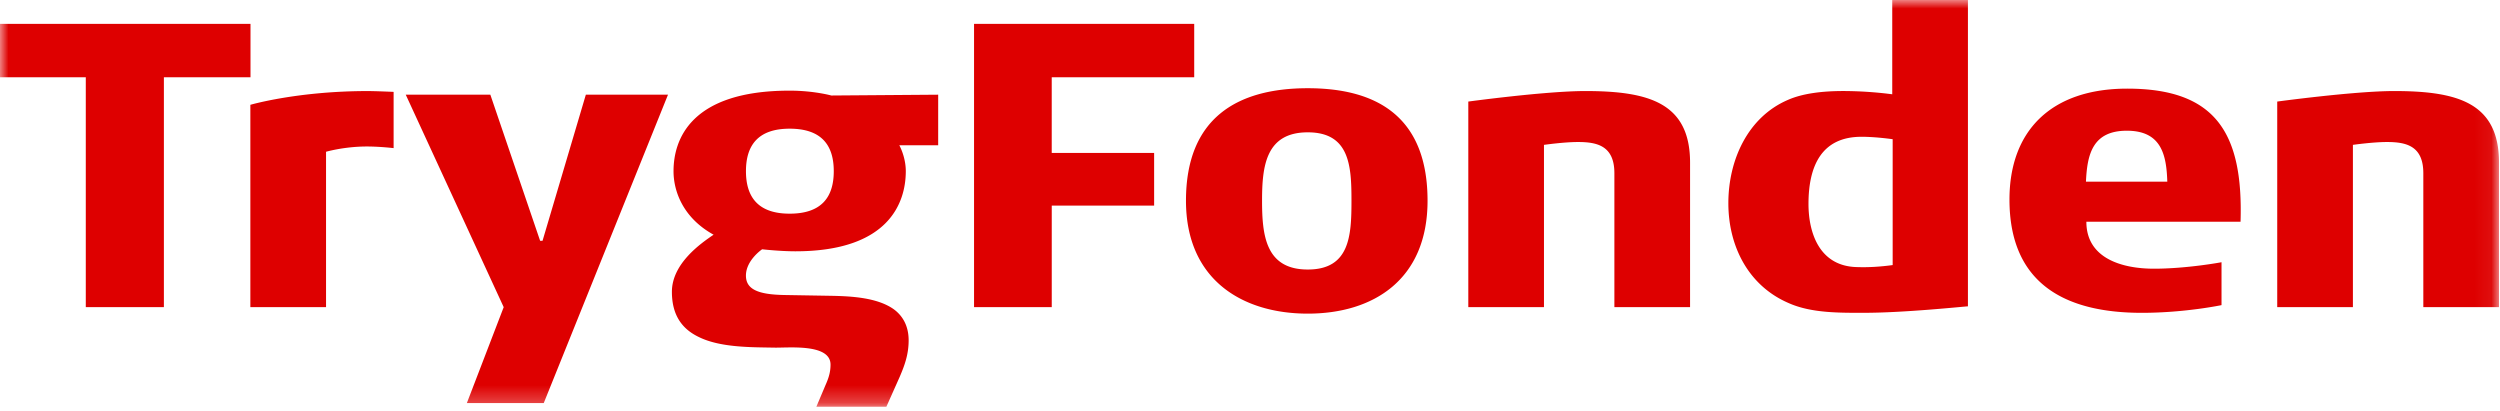 <svg viewBox="0 0 146 24" width="146" height="24" xmlns="http://www.w3.org/2000/svg" xmlns:xlink="http://www.w3.org/1999/xlink"><defs><path id="a" d="M0 0h145.941v23.751H0z"/></defs><g fill="none" fill-rule="evenodd"><mask id="b" fill="#fff"><use xlink:href="#a"/></mask><path d="M9.571 4.514h5.058v-3.12H0v3.12h5.01v13.424h4.561V4.514zM22.987 8.65V5.365s-1.087-.047-1.513-.047c-4.111 0-6.853.803-6.853.803v11.817h4.42V8.863s1.063-.308 2.386-.308c.757 0 1.56.095 1.56.095zm8.768 14.889L39.011 5.53h-4.798l-2.529 8.532h-.141L28.636 5.53h-4.94l5.72 12.408-2.151 5.6h4.49zm7.579-13.542c0 1.158.543 2.718 2.34 3.71-.733.497-2.435 1.678-2.435 3.333 0 1.418.638 2.198 1.583 2.647 1.253.614 3.05.59 4.373.614.803.024 3.308-.26 3.308.993 0 .496-.141.85-.307 1.229l-.52 1.229h4.089l.78-1.75c.283-.661.52-1.3.52-2.126 0-.851-.355-1.442-.875-1.82-.969-.686-2.505-.757-3.592-.78l-2.765-.047c-1.56-.024-2.27-.331-2.27-1.135 0-.898.946-1.536.946-1.536s1.04.118 1.938.118c5.507 0 6.452-2.883 6.452-4.68 0-.59-.19-1.157-.378-1.511h2.269V5.53l-6.24.048s-1.016-.284-2.434-.284c-5.79 0-6.782 2.86-6.782 4.703zm9.358 0c0 1.536-.732 2.481-2.576 2.481-1.82 0-2.552-.945-2.552-2.481s.732-2.482 2.552-2.482c1.844 0 2.576.946 2.576 2.482zm12.73-5.483h8.32v-3.12H56.884v16.544h4.538v-5.932h5.979V8.933h-5.98V4.514zm21.947 7.208c0-4.821-2.86-6.57-6.995-6.57-4.136 0-7.113 1.749-7.113 6.57 0 4.632 3.308 6.594 7.113 6.594 3.805 0 6.995-1.962 6.995-6.594zm-4.443 0c0 2.033-.094 4.018-2.552 4.018s-2.67-1.985-2.67-4.018c0-2.009.212-3.994 2.67-3.994 2.458 0 2.552 1.985 2.552 3.994zm15.354 6.216h4.42V9.5c0-3.498-2.411-4.183-6.121-4.183-2.317 0-6.83.614-6.83.614v12.006h4.419V8.46s1.158-.166 1.985-.166c1.11 0 2.127.213 2.127 1.82v7.823zm20.647-.047V0h-4.42v5.506a22.666 22.666 0 00-2.859-.19c-1.229 0-2.387.142-3.237.52-2.364 1.017-3.475 3.545-3.475 6.027 0 2.505 1.158 4.821 3.522 5.837 1.323.591 2.978.568 4.395.568 2.34 0 5.696-.355 6.074-.378zm-4.395-9.761v7.35c-.686.094-1.395.142-2.08.118-2.222-.047-2.836-2.032-2.836-3.687 0-2.245.78-3.923 3.096-3.923.85 0 1.82.142 1.82.142zm11.312 4.821h9.004c.165-5.2-1.465-7.775-6.617-7.775-4.467 0-6.878 2.481-6.878 6.475 0 4.963 3.309 6.618 7.728 6.618 2.529 0 4.656-.45 4.656-.45v-2.505s-2.009.378-3.947.378c-1.843 0-3.946-.59-3.946-2.74zm4.726-2.34h-4.75c.07-1.583.378-2.977 2.387-2.977s2.316 1.394 2.363 2.977zm14.952 7.327h4.42V9.5c0-3.498-2.411-4.183-6.122-4.183-2.315 0-6.83.614-6.83.614v12.006h4.42V8.46s1.158-.166 1.985-.166c1.11 0 2.127.213 2.127 1.82v7.823z" fill="#DE0000" mask="url(#b)"/></g></svg>